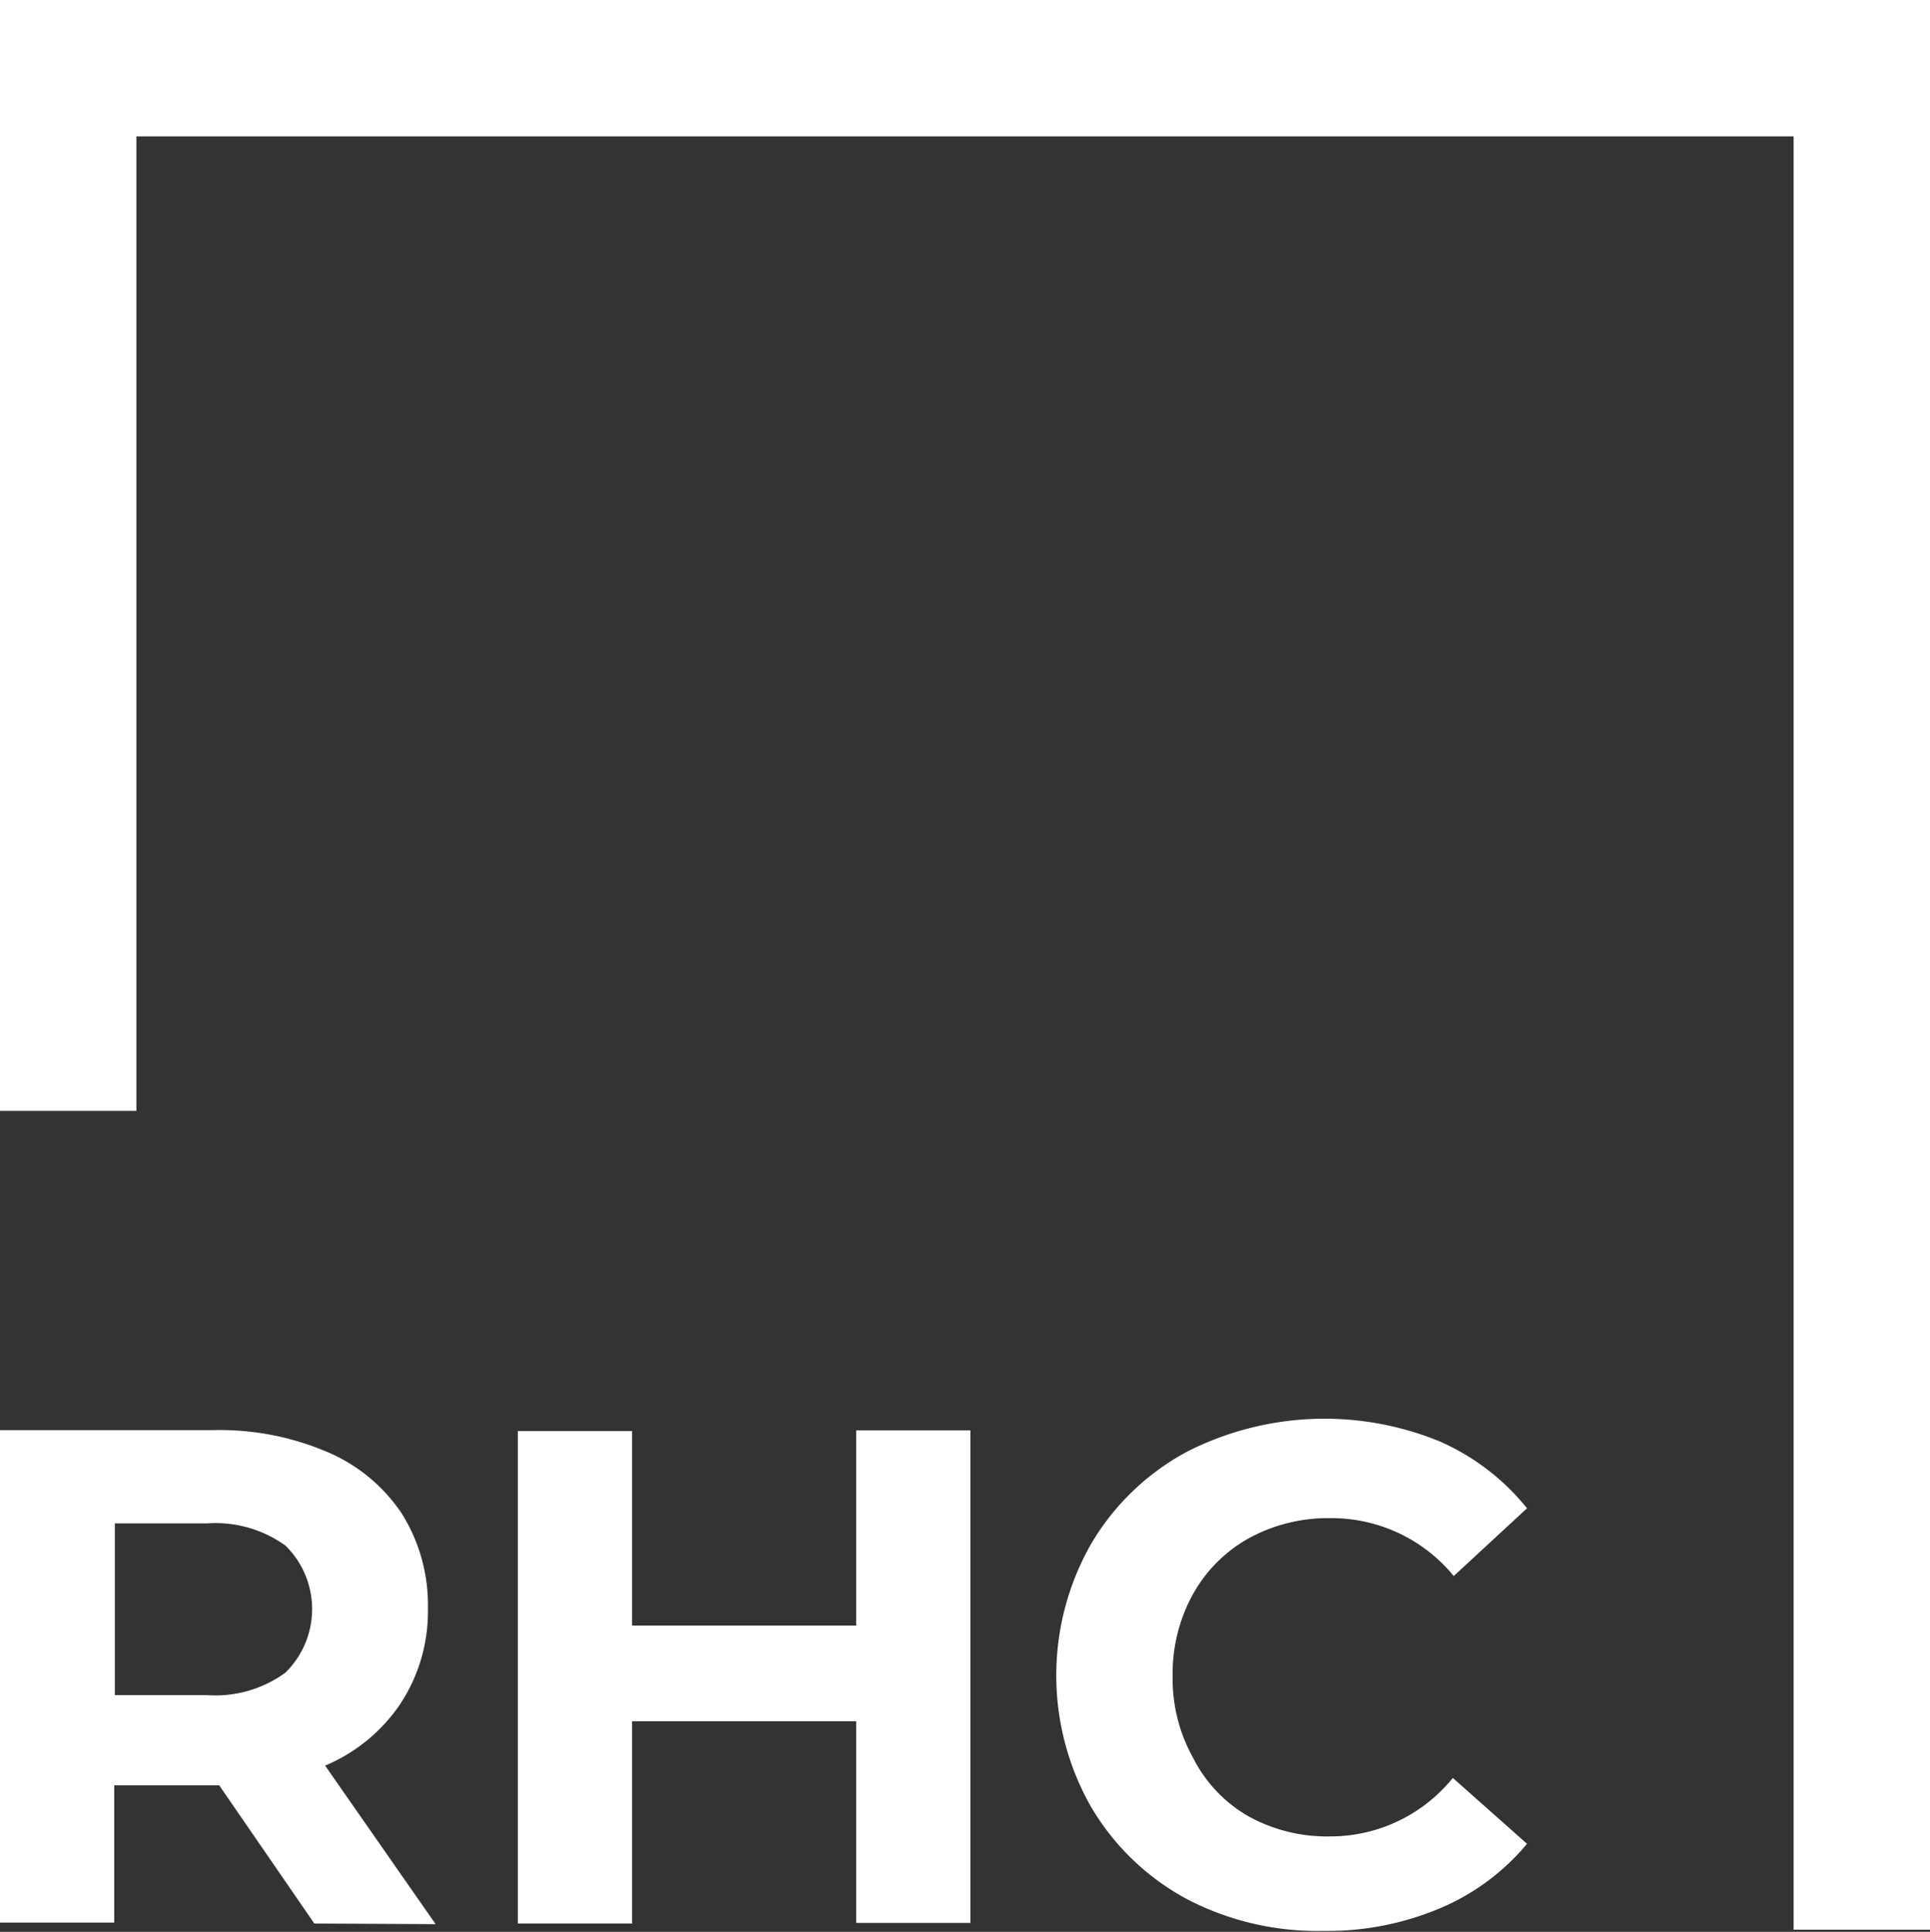 <svg xmlns="http://www.w3.org/2000/svg" viewBox="0 0 62.69 62.76"><rect x="0" y="0" width="62.69" height="62.76" fill="#333333" stroke="none"/><defs><style>.cls-1{fill:#ffffff;}</style></defs><g id="Layer_2" data-name="Layer 2"><g id="Layer_1-2" data-name="Layer 1"><path class="cls-1" d="M10.21,62.49,7.12,58H3.71v4.46H0v-16H6.94a8.9,8.9,0,0,1,3.69.71,5.48,5.48,0,0,1,2.42,2,5.59,5.59,0,0,1,.85,3.09A5.46,5.46,0,0,1,13,55.36a5.53,5.53,0,0,1-2.44,2l3.59,5.15ZM9.27,50.21a3.9,3.9,0,0,0-2.54-.72h-3v5.58h3a3.85,3.85,0,0,0,2.54-.73,2.89,2.89,0,0,0,0-4.13Z"/><path class="cls-1" d="M31.52,46.47v16H27.81V55.92H20.53v6.57H16.82v-16h3.71v6.32h7.28V46.47Z"/><path class="cls-1" d="M38.56,61.7a8,8,0,0,1-3.12-3,8.63,8.63,0,0,1,0-8.54,8,8,0,0,1,3.12-3,9.85,9.85,0,0,1,8.21-.33A7.5,7.5,0,0,1,49.6,49l-2.38,2.2a5.13,5.13,0,0,0-4-1.88,5.36,5.36,0,0,0-2.65.65,4.68,4.68,0,0,0-1.82,1.82,5.33,5.33,0,0,0-.66,2.66,5.26,5.26,0,0,0,.66,2.65A4.55,4.55,0,0,0,40.54,59a5.26,5.26,0,0,0,2.65.66,5.11,5.11,0,0,0,4-1.9L49.6,59.9A7.43,7.43,0,0,1,46.76,62a9.4,9.4,0,0,1-3.78.73A9.17,9.17,0,0,1,38.56,61.7Z"/><path class="cls-1" d="M0,0V36.09H4.43V4.43H58.26V62.69h4.43V0Z"/></g></g></svg>